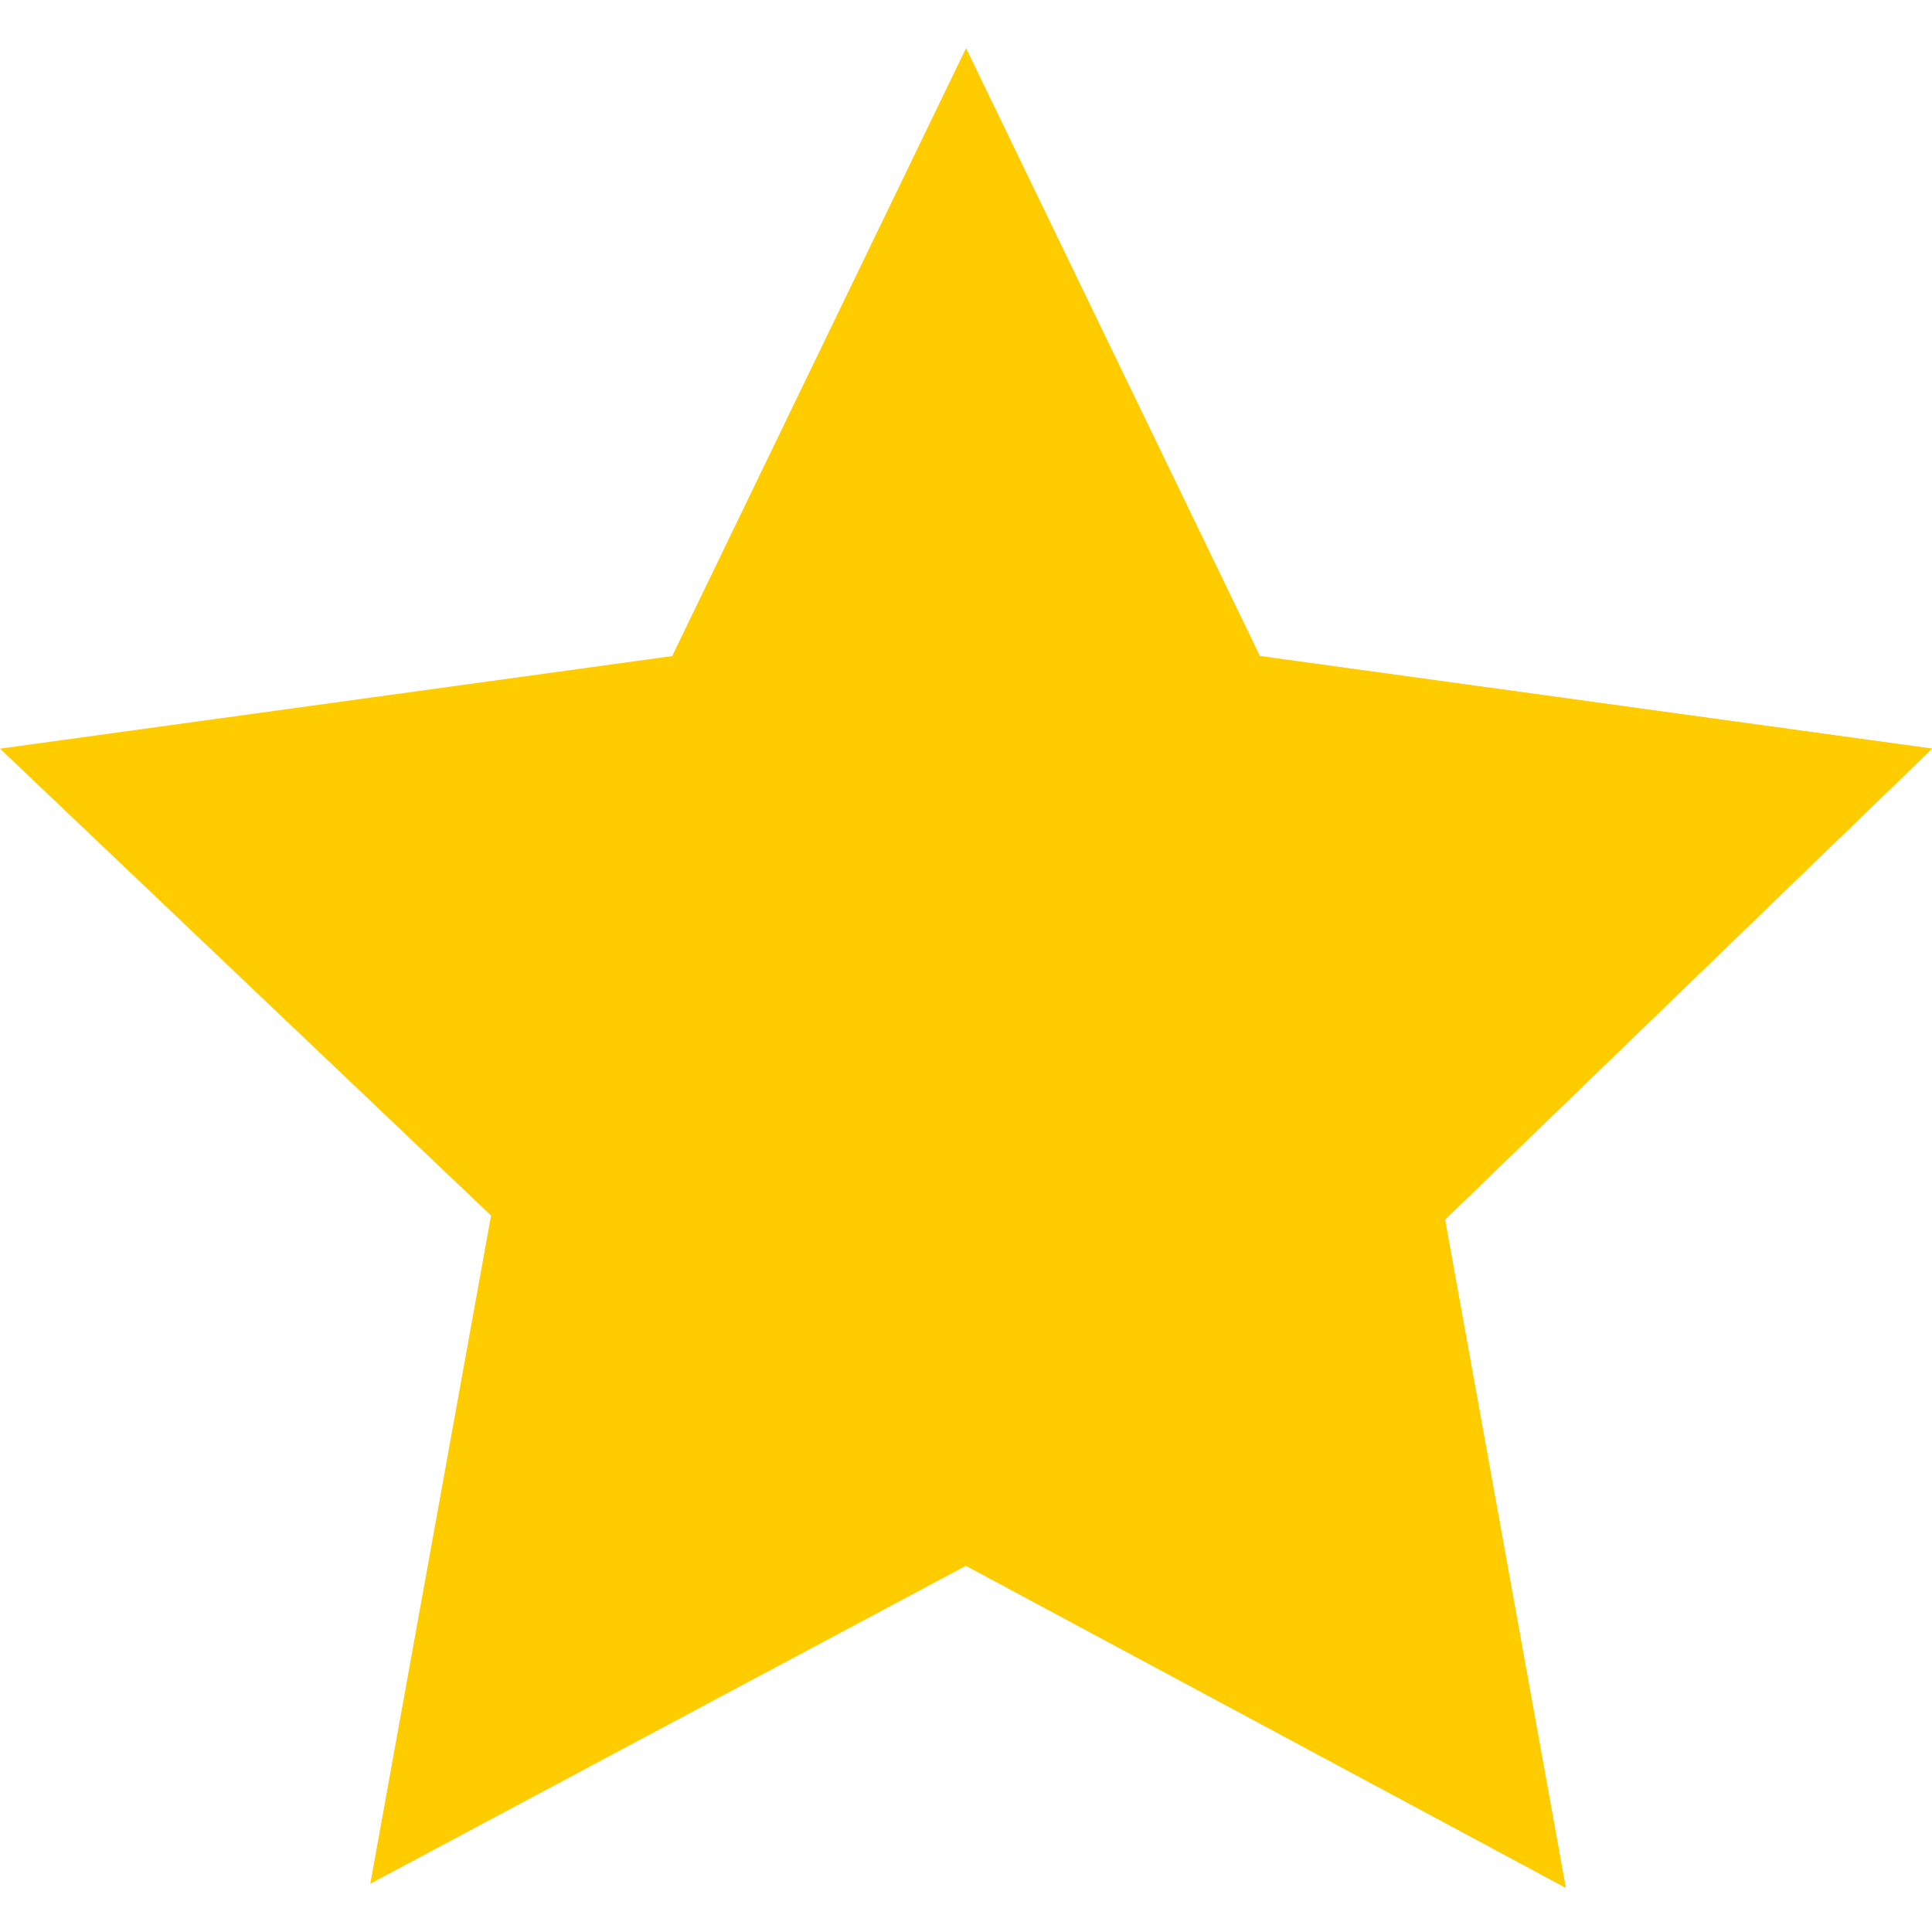 <svg version="1.1" id="Layer_1" xmlns="http://www.w3.org/2000/svg" xmlns:xlink="http://www.w3.org/1999/xlink" x="0px" y="0px" viewBox="0 0 48 48" style="enable-background:new 0 0 48 48;" xml:space="preserve">
<style type="text/css">
	.st0{fill:#FFCC00;}
</style>
<path class="st0" d="M24,1.2l7.3,15.1L48,18.6L35.9,30.3l3,16.6L24,38.9L9.2,46.8l3-16.6L0,18.6l16.7-2.3L24,1.2z"/>
<path class="st0" d="M24,1.2l7.3,15.1L48,18.6L35.9,30.3l3,16.6L24,38.9"/>
</svg>
